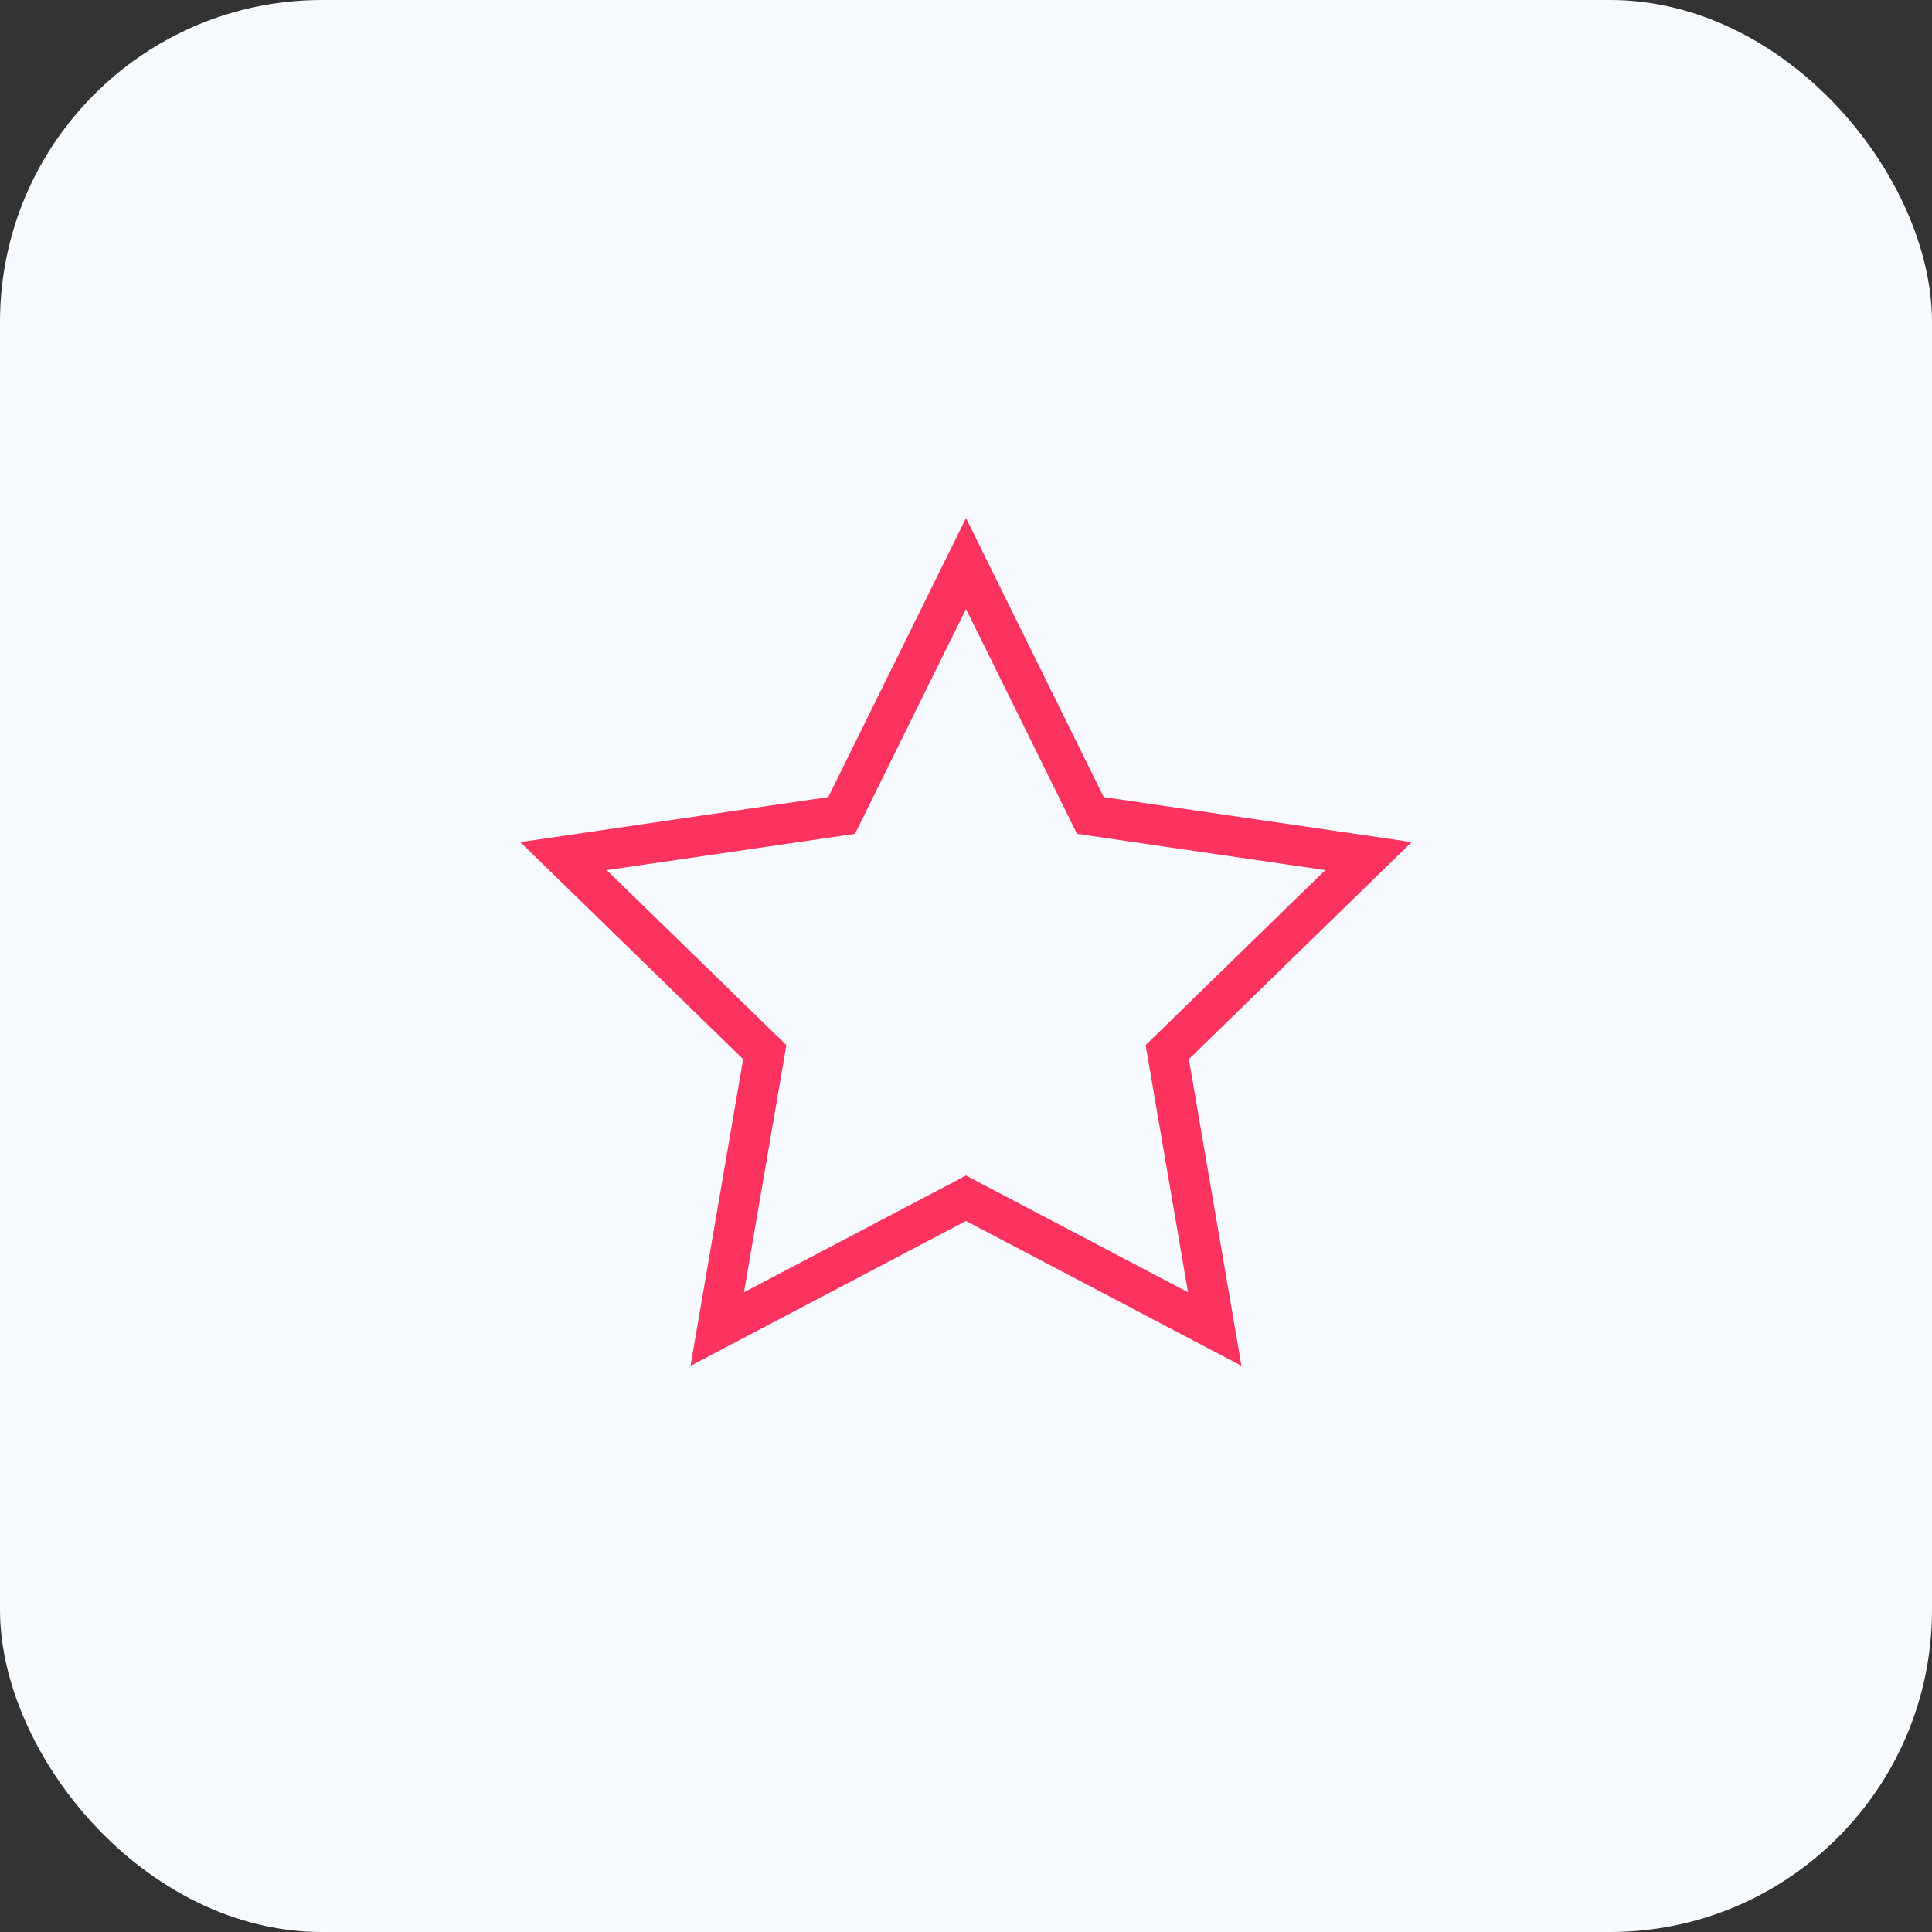 <svg xmlns="http://www.w3.org/2000/svg" width="48" height="48" viewBox="0 0 48 48" fill="none"><rect x="0" y="0" width="48" height="48" fill="#333333" stroke="none"/><rect width="48" height="48" rx="8" fill="#F7FAFE"></rect><path d="M24 14L27.09 20.26L34 21.27L29 26.14L30.18 33.02L24 29.77L17.82 33.02L19 26.14L14 21.27L20.91 20.26L24 14Z" stroke="#FC335F" stroke-miterlimit="10" stroke-linecap="round"></path></svg>